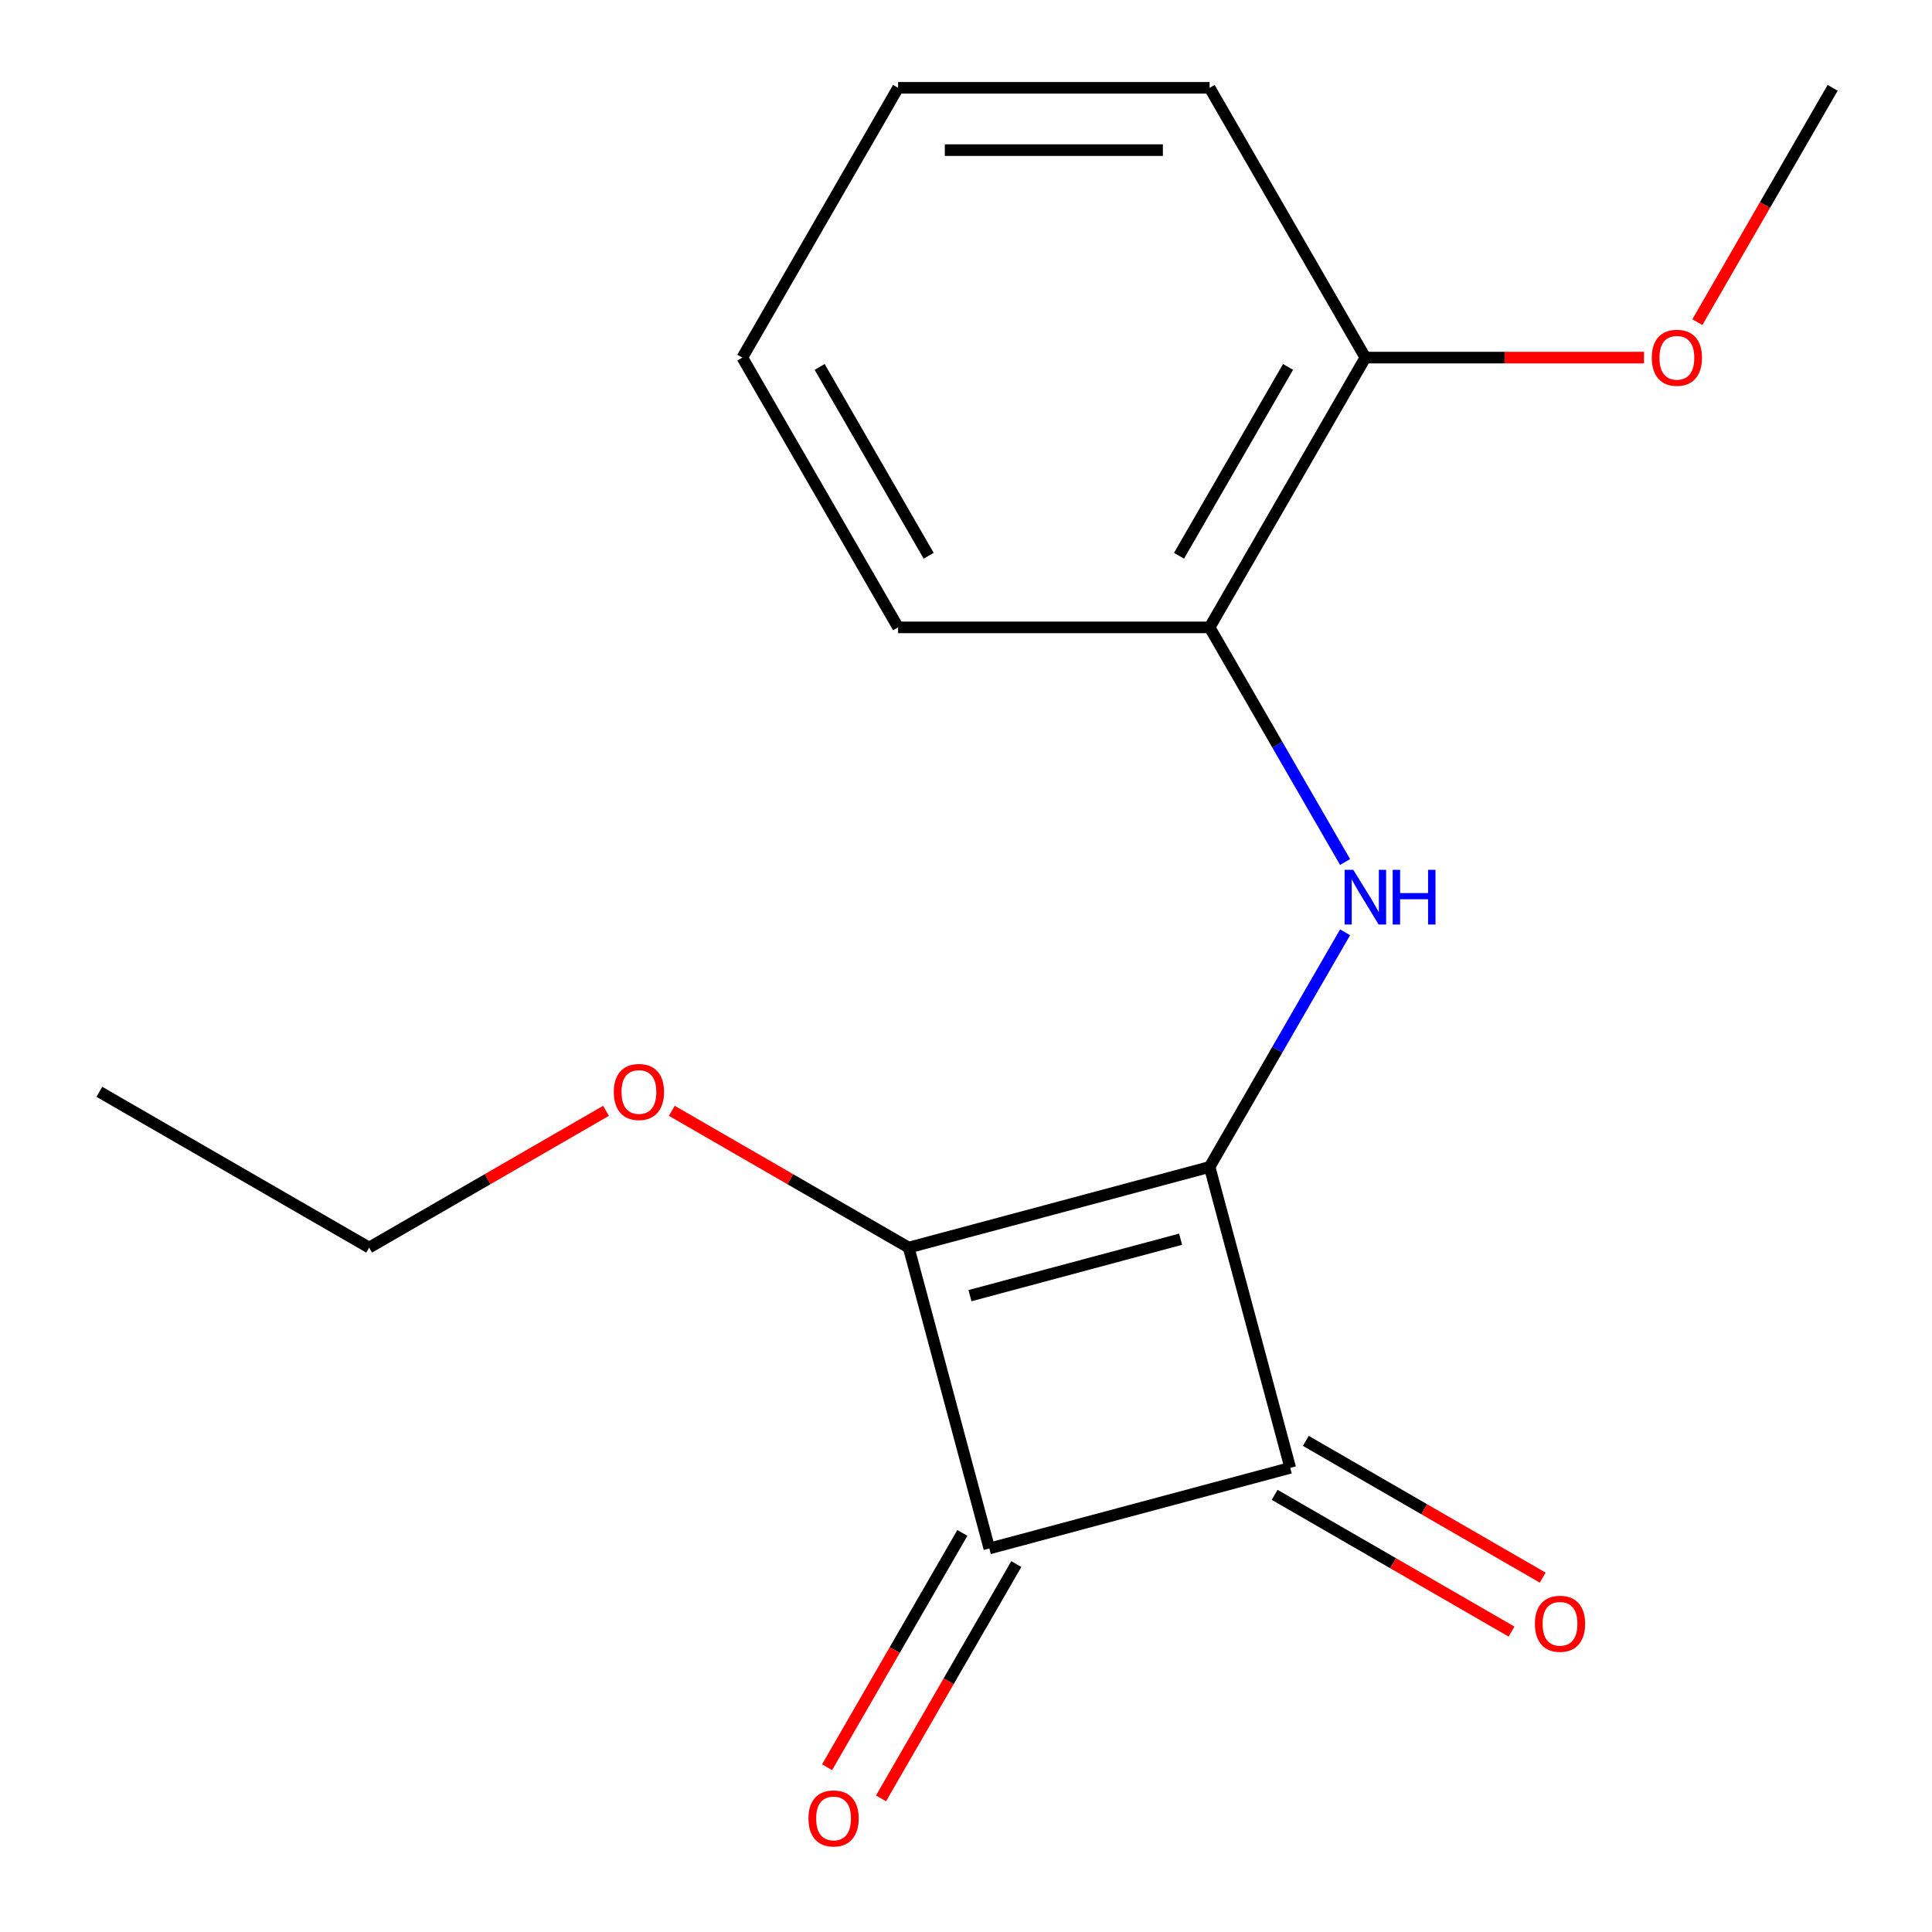 <?xml version='1.0' encoding='iso-8859-1'?>
<svg version='1.1' baseProfile='full'
              xmlns='http://www.w3.org/2000/svg'
                      xmlns:rdkit='http://www.rdkit.org/xml'
                      xmlns:xlink='http://www.w3.org/1999/xlink'
                  xml:space='preserve'
width='1000px' height='1000px' viewBox='0 0 1000 1000'>
<!-- END OF HEADER -->
<rect style='opacity:1.0;fill:#FFFFFF;stroke:none' width='1000' height='1000' x='0' y='0'> </rect>
<path class='bond-0' d='M 626.091,604.011 L 470.344,645.743' style='fill:none;fill-rule:evenodd;stroke:#000000;stroke-width:6px;stroke-linecap:butt;stroke-linejoin:miter;stroke-opacity:1' />
<path class='bond-0' d='M 611.075,641.42 L 502.052,670.633' style='fill:none;fill-rule:evenodd;stroke:#000000;stroke-width:6px;stroke-linecap:butt;stroke-linejoin:miter;stroke-opacity:1' />
<path class='bond-1' d='M 626.091,604.011 L 667.823,759.758' style='fill:none;fill-rule:evenodd;stroke:#000000;stroke-width:6px;stroke-linecap:butt;stroke-linejoin:miter;stroke-opacity:1' />
<path class='bond-3' d='M 626.091,604.011 L 661.15,543.287' style='fill:none;fill-rule:evenodd;stroke:#000000;stroke-width:6px;stroke-linecap:butt;stroke-linejoin:miter;stroke-opacity:1' />
<path class='bond-3' d='M 661.15,543.287 L 696.209,482.563' style='fill:none;fill-rule:evenodd;stroke:#0000FF;stroke-width:6px;stroke-linecap:butt;stroke-linejoin:miter;stroke-opacity:1' />
<path class='bond-7' d='M 470.344,645.743 L 409.04,610.35' style='fill:none;fill-rule:evenodd;stroke:#000000;stroke-width:6px;stroke-linecap:butt;stroke-linejoin:miter;stroke-opacity:1' />
<path class='bond-7' d='M 409.04,610.35 L 347.736,574.956' style='fill:none;fill-rule:evenodd;stroke:#FF0000;stroke-width:6px;stroke-linecap:butt;stroke-linejoin:miter;stroke-opacity:1' />
<path class='bond-17' d='M 470.344,645.743 L 512.076,801.491' style='fill:none;fill-rule:evenodd;stroke:#000000;stroke-width:6px;stroke-linecap:butt;stroke-linejoin:miter;stroke-opacity:1' />
<path class='bond-2' d='M 667.823,759.758 L 512.076,801.491' style='fill:none;fill-rule:evenodd;stroke:#000000;stroke-width:6px;stroke-linecap:butt;stroke-linejoin:miter;stroke-opacity:1' />
<path class='bond-5' d='M 659.761,773.722 L 721.065,809.116' style='fill:none;fill-rule:evenodd;stroke:#000000;stroke-width:6px;stroke-linecap:butt;stroke-linejoin:miter;stroke-opacity:1' />
<path class='bond-5' d='M 721.065,809.116 L 782.369,844.51' style='fill:none;fill-rule:evenodd;stroke:#FF0000;stroke-width:6px;stroke-linecap:butt;stroke-linejoin:miter;stroke-opacity:1' />
<path class='bond-5' d='M 675.885,745.794 L 737.189,781.188' style='fill:none;fill-rule:evenodd;stroke:#000000;stroke-width:6px;stroke-linecap:butt;stroke-linejoin:miter;stroke-opacity:1' />
<path class='bond-5' d='M 737.189,781.188 L 798.493,816.582' style='fill:none;fill-rule:evenodd;stroke:#FF0000;stroke-width:6px;stroke-linecap:butt;stroke-linejoin:miter;stroke-opacity:1' />
<path class='bond-6' d='M 498.112,793.429 L 463.099,854.073' style='fill:none;fill-rule:evenodd;stroke:#000000;stroke-width:6px;stroke-linecap:butt;stroke-linejoin:miter;stroke-opacity:1' />
<path class='bond-6' d='M 463.099,854.073 L 428.086,914.717' style='fill:none;fill-rule:evenodd;stroke:#FF0000;stroke-width:6px;stroke-linecap:butt;stroke-linejoin:miter;stroke-opacity:1' />
<path class='bond-6' d='M 526.04,809.553 L 491.027,870.197' style='fill:none;fill-rule:evenodd;stroke:#000000;stroke-width:6px;stroke-linecap:butt;stroke-linejoin:miter;stroke-opacity:1' />
<path class='bond-6' d='M 491.027,870.197 L 456.014,930.841' style='fill:none;fill-rule:evenodd;stroke:#FF0000;stroke-width:6px;stroke-linecap:butt;stroke-linejoin:miter;stroke-opacity:1' />
<path class='bond-4' d='M 696.209,446.181 L 661.15,385.457' style='fill:none;fill-rule:evenodd;stroke:#0000FF;stroke-width:6px;stroke-linecap:butt;stroke-linejoin:miter;stroke-opacity:1' />
<path class='bond-4' d='M 661.15,385.457 L 626.091,324.733' style='fill:none;fill-rule:evenodd;stroke:#000000;stroke-width:6px;stroke-linecap:butt;stroke-linejoin:miter;stroke-opacity:1' />
<path class='bond-8' d='M 626.091,324.733 L 706.712,185.094' style='fill:none;fill-rule:evenodd;stroke:#000000;stroke-width:6px;stroke-linecap:butt;stroke-linejoin:miter;stroke-opacity:1' />
<path class='bond-8' d='M 610.256,287.663 L 666.691,189.915' style='fill:none;fill-rule:evenodd;stroke:#000000;stroke-width:6px;stroke-linecap:butt;stroke-linejoin:miter;stroke-opacity:1' />
<path class='bond-10' d='M 626.091,324.733 L 464.85,324.733' style='fill:none;fill-rule:evenodd;stroke:#000000;stroke-width:6px;stroke-linecap:butt;stroke-linejoin:miter;stroke-opacity:1' />
<path class='bond-12' d='M 313.674,574.956 L 252.369,610.35' style='fill:none;fill-rule:evenodd;stroke:#FF0000;stroke-width:6px;stroke-linecap:butt;stroke-linejoin:miter;stroke-opacity:1' />
<path class='bond-12' d='M 252.369,610.35 L 191.065,645.743' style='fill:none;fill-rule:evenodd;stroke:#000000;stroke-width:6px;stroke-linecap:butt;stroke-linejoin:miter;stroke-opacity:1' />
<path class='bond-9' d='M 706.712,185.094 L 778.817,185.094' style='fill:none;fill-rule:evenodd;stroke:#000000;stroke-width:6px;stroke-linecap:butt;stroke-linejoin:miter;stroke-opacity:1' />
<path class='bond-9' d='M 778.817,185.094 L 850.922,185.094' style='fill:none;fill-rule:evenodd;stroke:#FF0000;stroke-width:6px;stroke-linecap:butt;stroke-linejoin:miter;stroke-opacity:1' />
<path class='bond-11' d='M 706.712,185.094 L 626.091,45.455' style='fill:none;fill-rule:evenodd;stroke:#000000;stroke-width:6px;stroke-linecap:butt;stroke-linejoin:miter;stroke-opacity:1' />
<path class='bond-13' d='M 878.548,166.743 L 913.561,106.099' style='fill:none;fill-rule:evenodd;stroke:#FF0000;stroke-width:6px;stroke-linecap:butt;stroke-linejoin:miter;stroke-opacity:1' />
<path class='bond-13' d='M 913.561,106.099 L 948.574,45.455' style='fill:none;fill-rule:evenodd;stroke:#000000;stroke-width:6px;stroke-linecap:butt;stroke-linejoin:miter;stroke-opacity:1' />
<path class='bond-15' d='M 464.85,324.733 L 384.229,185.094' style='fill:none;fill-rule:evenodd;stroke:#000000;stroke-width:6px;stroke-linecap:butt;stroke-linejoin:miter;stroke-opacity:1' />
<path class='bond-15' d='M 480.684,287.663 L 424.25,189.915' style='fill:none;fill-rule:evenodd;stroke:#000000;stroke-width:6px;stroke-linecap:butt;stroke-linejoin:miter;stroke-opacity:1' />
<path class='bond-18' d='M 626.091,45.455 L 464.85,45.455' style='fill:none;fill-rule:evenodd;stroke:#000000;stroke-width:6px;stroke-linecap:butt;stroke-linejoin:miter;stroke-opacity:1' />
<path class='bond-18' d='M 601.905,77.703 L 489.036,77.703' style='fill:none;fill-rule:evenodd;stroke:#000000;stroke-width:6px;stroke-linecap:butt;stroke-linejoin:miter;stroke-opacity:1' />
<path class='bond-14' d='M 191.065,645.743 L 51.426,565.123' style='fill:none;fill-rule:evenodd;stroke:#000000;stroke-width:6px;stroke-linecap:butt;stroke-linejoin:miter;stroke-opacity:1' />
<path class='bond-16' d='M 384.229,185.094 L 464.85,45.455' style='fill:none;fill-rule:evenodd;stroke:#000000;stroke-width:6px;stroke-linecap:butt;stroke-linejoin:miter;stroke-opacity:1' />
<path  class='atom-4' d='M 700.452 450.212
L 709.732 465.212
Q 710.652 466.692, 712.132 469.372
Q 713.612 472.052, 713.692 472.212
L 713.692 450.212
L 717.452 450.212
L 717.452 478.532
L 713.572 478.532
L 703.612 462.132
Q 702.452 460.212, 701.212 458.012
Q 700.012 455.812, 699.652 455.132
L 699.652 478.532
L 695.972 478.532
L 695.972 450.212
L 700.452 450.212
' fill='#0000FF'/>
<path  class='atom-4' d='M 720.852 450.212
L 724.692 450.212
L 724.692 462.252
L 739.172 462.252
L 739.172 450.212
L 743.012 450.212
L 743.012 478.532
L 739.172 478.532
L 739.172 465.452
L 724.692 465.452
L 724.692 478.532
L 720.852 478.532
L 720.852 450.212
' fill='#0000FF'/>
<path  class='atom-6' d='M 794.462 840.459
Q 794.462 833.659, 797.822 829.859
Q 801.182 826.059, 807.462 826.059
Q 813.742 826.059, 817.102 829.859
Q 820.462 833.659, 820.462 840.459
Q 820.462 847.339, 817.062 851.259
Q 813.662 855.139, 807.462 855.139
Q 801.222 855.139, 797.822 851.259
Q 794.462 847.379, 794.462 840.459
M 807.462 851.939
Q 811.782 851.939, 814.102 849.059
Q 816.462 846.139, 816.462 840.459
Q 816.462 834.899, 814.102 832.099
Q 811.782 829.259, 807.462 829.259
Q 803.142 829.259, 800.782 832.059
Q 798.462 834.859, 798.462 840.459
Q 798.462 846.179, 800.782 849.059
Q 803.142 851.939, 807.462 851.939
' fill='#FF0000'/>
<path  class='atom-7' d='M 418.455 941.21
Q 418.455 934.41, 421.815 930.61
Q 425.175 926.81, 431.455 926.81
Q 437.735 926.81, 441.095 930.61
Q 444.455 934.41, 444.455 941.21
Q 444.455 948.09, 441.055 952.01
Q 437.655 955.89, 431.455 955.89
Q 425.215 955.89, 421.815 952.01
Q 418.455 948.13, 418.455 941.21
M 431.455 952.69
Q 435.775 952.69, 438.095 949.81
Q 440.455 946.89, 440.455 941.21
Q 440.455 935.65, 438.095 932.85
Q 435.775 930.01, 431.455 930.01
Q 427.135 930.01, 424.775 932.81
Q 422.455 935.61, 422.455 941.21
Q 422.455 946.93, 424.775 949.81
Q 427.135 952.69, 431.455 952.69
' fill='#FF0000'/>
<path  class='atom-8' d='M 317.705 565.203
Q 317.705 558.403, 321.065 554.603
Q 324.425 550.803, 330.705 550.803
Q 336.985 550.803, 340.345 554.603
Q 343.705 558.403, 343.705 565.203
Q 343.705 572.083, 340.305 576.003
Q 336.905 579.883, 330.705 579.883
Q 324.465 579.883, 321.065 576.003
Q 317.705 572.123, 317.705 565.203
M 330.705 576.683
Q 335.025 576.683, 337.345 573.803
Q 339.705 570.883, 339.705 565.203
Q 339.705 559.643, 337.345 556.843
Q 335.025 554.003, 330.705 554.003
Q 326.385 554.003, 324.025 556.803
Q 321.705 559.603, 321.705 565.203
Q 321.705 570.923, 324.025 573.803
Q 326.385 576.683, 330.705 576.683
' fill='#FF0000'/>
<path  class='atom-10' d='M 854.953 185.174
Q 854.953 178.374, 858.313 174.574
Q 861.673 170.774, 867.953 170.774
Q 874.233 170.774, 877.593 174.574
Q 880.953 178.374, 880.953 185.174
Q 880.953 192.054, 877.553 195.974
Q 874.153 199.854, 867.953 199.854
Q 861.713 199.854, 858.313 195.974
Q 854.953 192.094, 854.953 185.174
M 867.953 196.654
Q 872.273 196.654, 874.593 193.774
Q 876.953 190.854, 876.953 185.174
Q 876.953 179.614, 874.593 176.814
Q 872.273 173.974, 867.953 173.974
Q 863.633 173.974, 861.273 176.774
Q 858.953 179.574, 858.953 185.174
Q 858.953 190.894, 861.273 193.774
Q 863.633 196.654, 867.953 196.654
' fill='#FF0000'/>
</svg>
